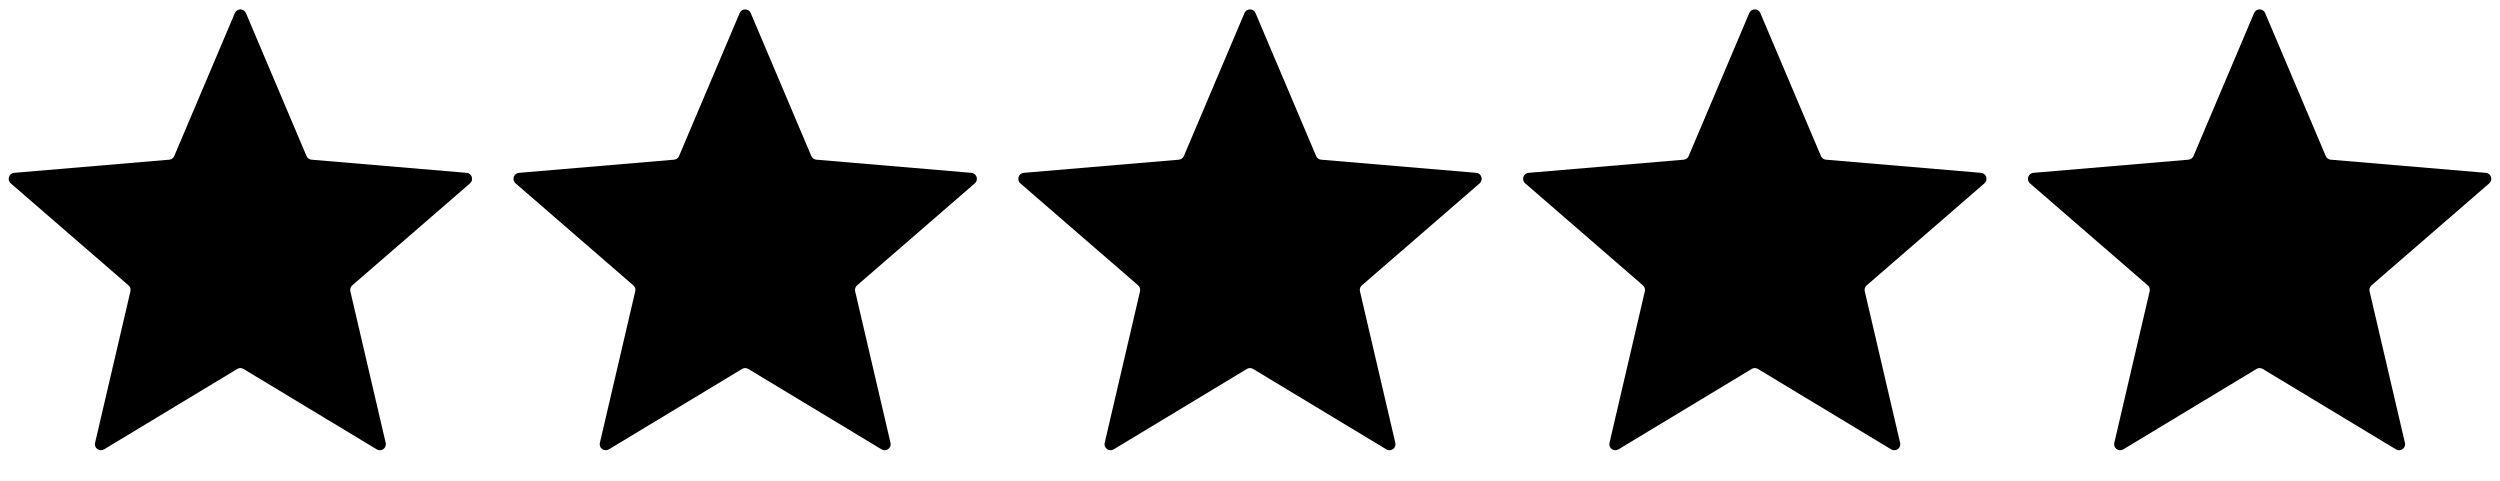 <svg xmlns="http://www.w3.org/2000/svg" fill="none" viewBox="0 0 104 20" height="20" width="104">
<path fill="black" d="M9.871 15.348C9.95 15.3 10.05 15.3 10.129 15.348L15.673 18.694C15.862 18.808 16.096 18.638 16.045 18.423L14.574 12.117C14.553 12.027 14.584 11.932 14.654 11.871L19.552 7.628C19.719 7.483 19.63 7.209 19.41 7.19L12.96 6.643C12.868 6.635 12.787 6.577 12.751 6.491L10.23 0.543C10.144 0.34 9.856 0.34 9.77 0.543L7.249 6.491C7.213 6.577 7.132 6.635 7.04 6.643L0.59 7.19C0.37 7.209 0.281 7.483 0.448 7.628L5.346 11.871C5.416 11.932 5.447 12.027 5.426 12.117L3.955 18.423C3.904 18.638 4.138 18.808 4.327 18.694L9.871 15.348Z"></path>
<path fill="black" d="M30.871 15.348C30.95 15.3 31.05 15.3 31.129 15.348L36.673 18.694C36.862 18.808 37.096 18.638 37.045 18.423L35.574 12.117C35.553 12.027 35.584 11.932 35.654 11.871L40.552 7.628C40.719 7.483 40.63 7.209 40.41 7.19L33.96 6.643C33.868 6.635 33.787 6.577 33.751 6.491L31.23 0.543C31.144 0.34 30.856 0.34 30.77 0.543L28.249 6.491C28.213 6.577 28.132 6.635 28.04 6.643L21.59 7.19C21.37 7.209 21.281 7.483 21.448 7.628L26.346 11.871C26.416 11.932 26.447 12.027 26.426 12.117L24.955 18.423C24.904 18.638 25.138 18.808 25.327 18.694L30.871 15.348Z"></path>
<path fill="black" d="M51.871 15.348C51.95 15.3 52.05 15.3 52.129 15.348L57.673 18.694C57.862 18.808 58.096 18.638 58.045 18.423L56.574 12.117C56.553 12.027 56.584 11.932 56.654 11.871L61.552 7.628C61.719 7.483 61.63 7.209 61.41 7.19L54.96 6.643C54.868 6.635 54.787 6.577 54.751 6.491L52.23 0.543C52.144 0.34 51.856 0.34 51.77 0.543L49.249 6.491C49.213 6.577 49.132 6.635 49.04 6.643L42.59 7.19C42.37 7.209 42.281 7.483 42.448 7.628L47.346 11.871C47.416 11.932 47.447 12.027 47.426 12.117L45.955 18.423C45.904 18.638 46.138 18.808 46.327 18.694L51.871 15.348Z"></path>
<path fill="black" d="M72.871 15.348C72.95 15.3 73.05 15.3 73.129 15.348L78.673 18.694C78.862 18.808 79.096 18.638 79.045 18.423L77.574 12.117C77.553 12.027 77.584 11.932 77.654 11.871L82.552 7.628C82.719 7.483 82.63 7.209 82.41 7.19L75.96 6.643C75.868 6.635 75.787 6.577 75.751 6.491L73.23 0.543C73.144 0.34 72.856 0.34 72.77 0.543L70.249 6.491C70.213 6.577 70.132 6.635 70.04 6.643L63.59 7.19C63.37 7.209 63.281 7.483 63.448 7.628L68.346 11.871C68.416 11.932 68.447 12.027 68.426 12.117L66.955 18.423C66.904 18.638 67.138 18.808 67.327 18.694L72.871 15.348Z"></path>
<path fill="black" d="M93.871 15.348C93.95 15.3 94.05 15.3 94.129 15.348L99.673 18.694C99.862 18.808 100.096 18.638 100.045 18.423L98.574 12.117C98.553 12.027 98.584 11.932 98.654 11.871L103.552 7.628C103.719 7.483 103.63 7.209 103.41 7.19L96.96 6.643C96.868 6.635 96.787 6.577 96.751 6.491L94.23 0.543C94.144 0.34 93.856 0.34 93.77 0.543L91.249 6.491C91.213 6.577 91.132 6.635 91.04 6.643L84.59 7.19C84.37 7.209 84.281 7.483 84.448 7.628L89.346 11.871C89.416 11.932 89.447 12.027 89.426 12.117L87.955 18.423C87.904 18.638 88.138 18.808 88.327 18.694L93.871 15.348Z"></path>
</svg>
